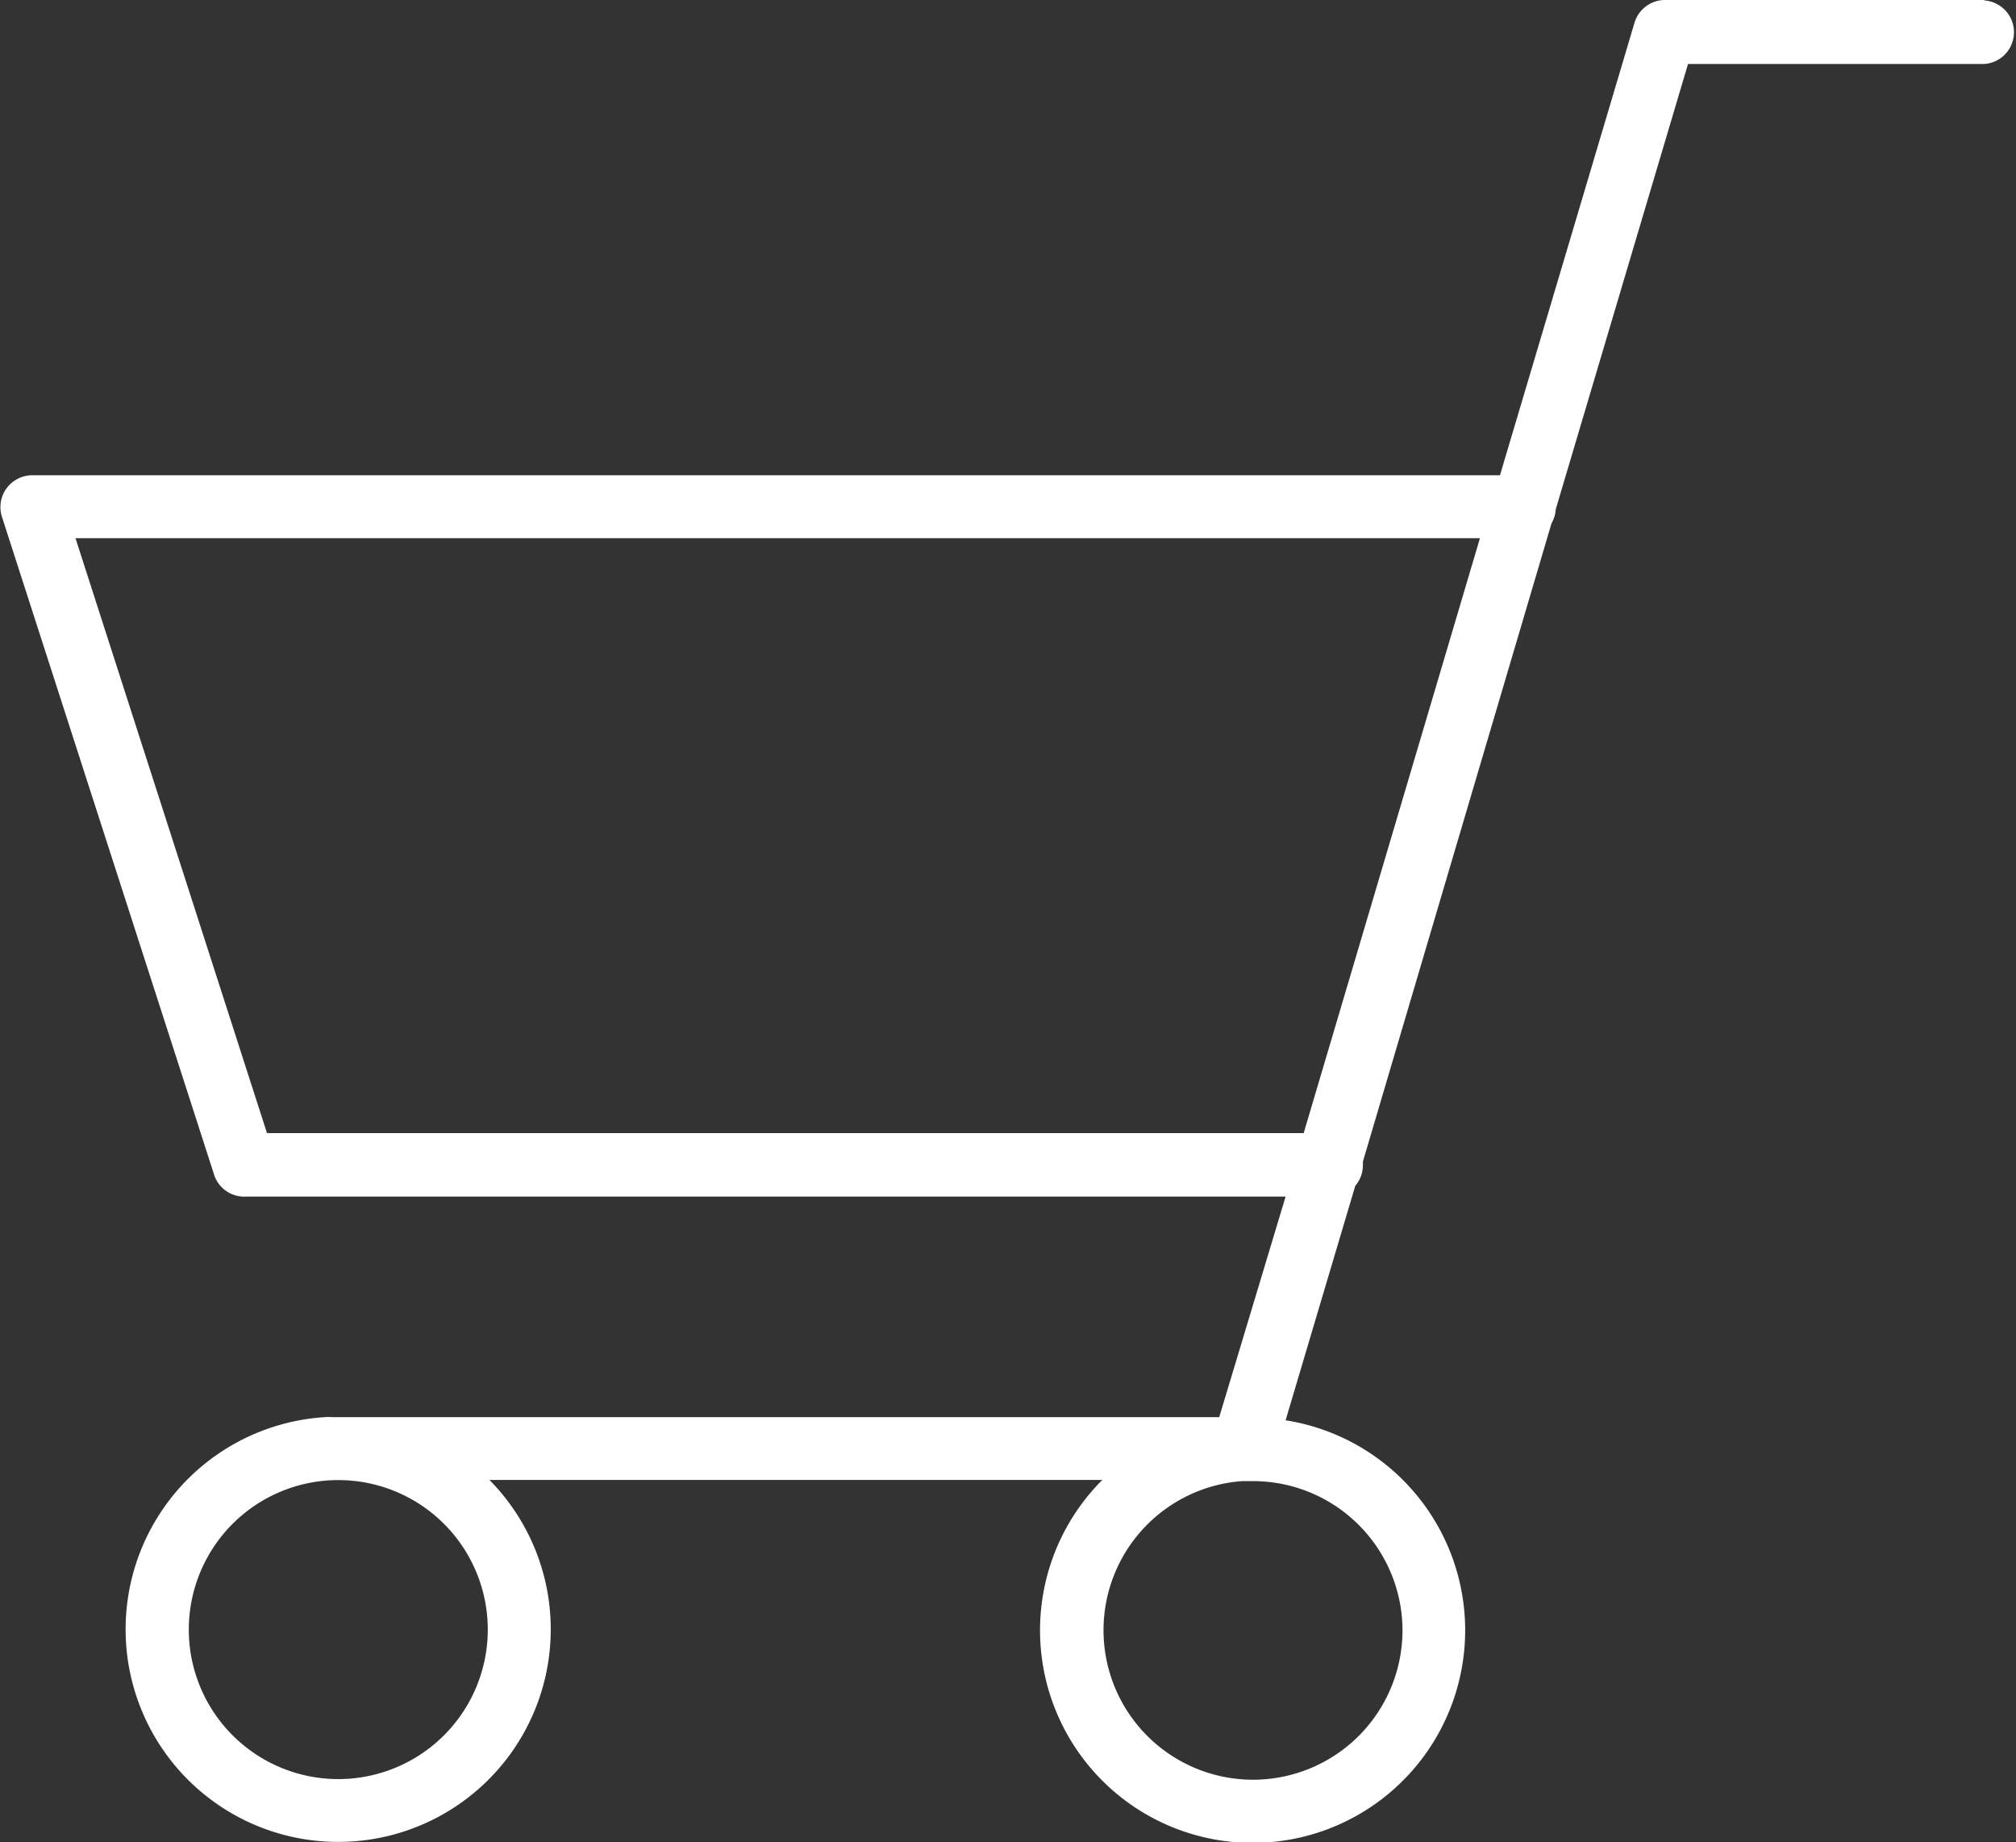 <svg xmlns="http://www.w3.org/2000/svg" viewBox="0 0 134.86 123.23">
  <rect x="0" y="0" width="134.86" height="123.23" fill="#333333" stroke="none"/>
  <defs>
    <style>
      .a {
        fill: #fff;
      }
    </style>
  </defs>
  <path class="a" d="M132.74,0h-21.4a2.13,2.13,0,0,0-2,1.52l-9,30.27H2.13a2.13,2.13,0,0,0-2,2.78l14.16,43.9a2.12,2.12,0,0,0,2,1.57H86L81.56,94.79H22.18a2.12,2.12,0,0,0-.44,0,14.22,14.22,0,1,0,11,4.2h41A14.22,14.22,0,1,0,86,95l4.66-15.68a2.11,2.11,0,0,0,.51-1.36,2.3,2.3,0,0,0,0-.26L103.79,35a2.11,2.11,0,0,0,.28-.93l8.85-29.79h19.82a2.13,2.13,0,0,0,0-4.25ZM17.86,75.79,5.05,36H99L87.21,75.79ZM32.63,109a10,10,0,1,1-10-10A10,10,0,0,1,32.63,109Zm61.19,0a10,10,0,1,1-10.74-9.93h.06l.1,0,.61,0A10,10,0,0,1,93.82,109Z"/>
</svg>
